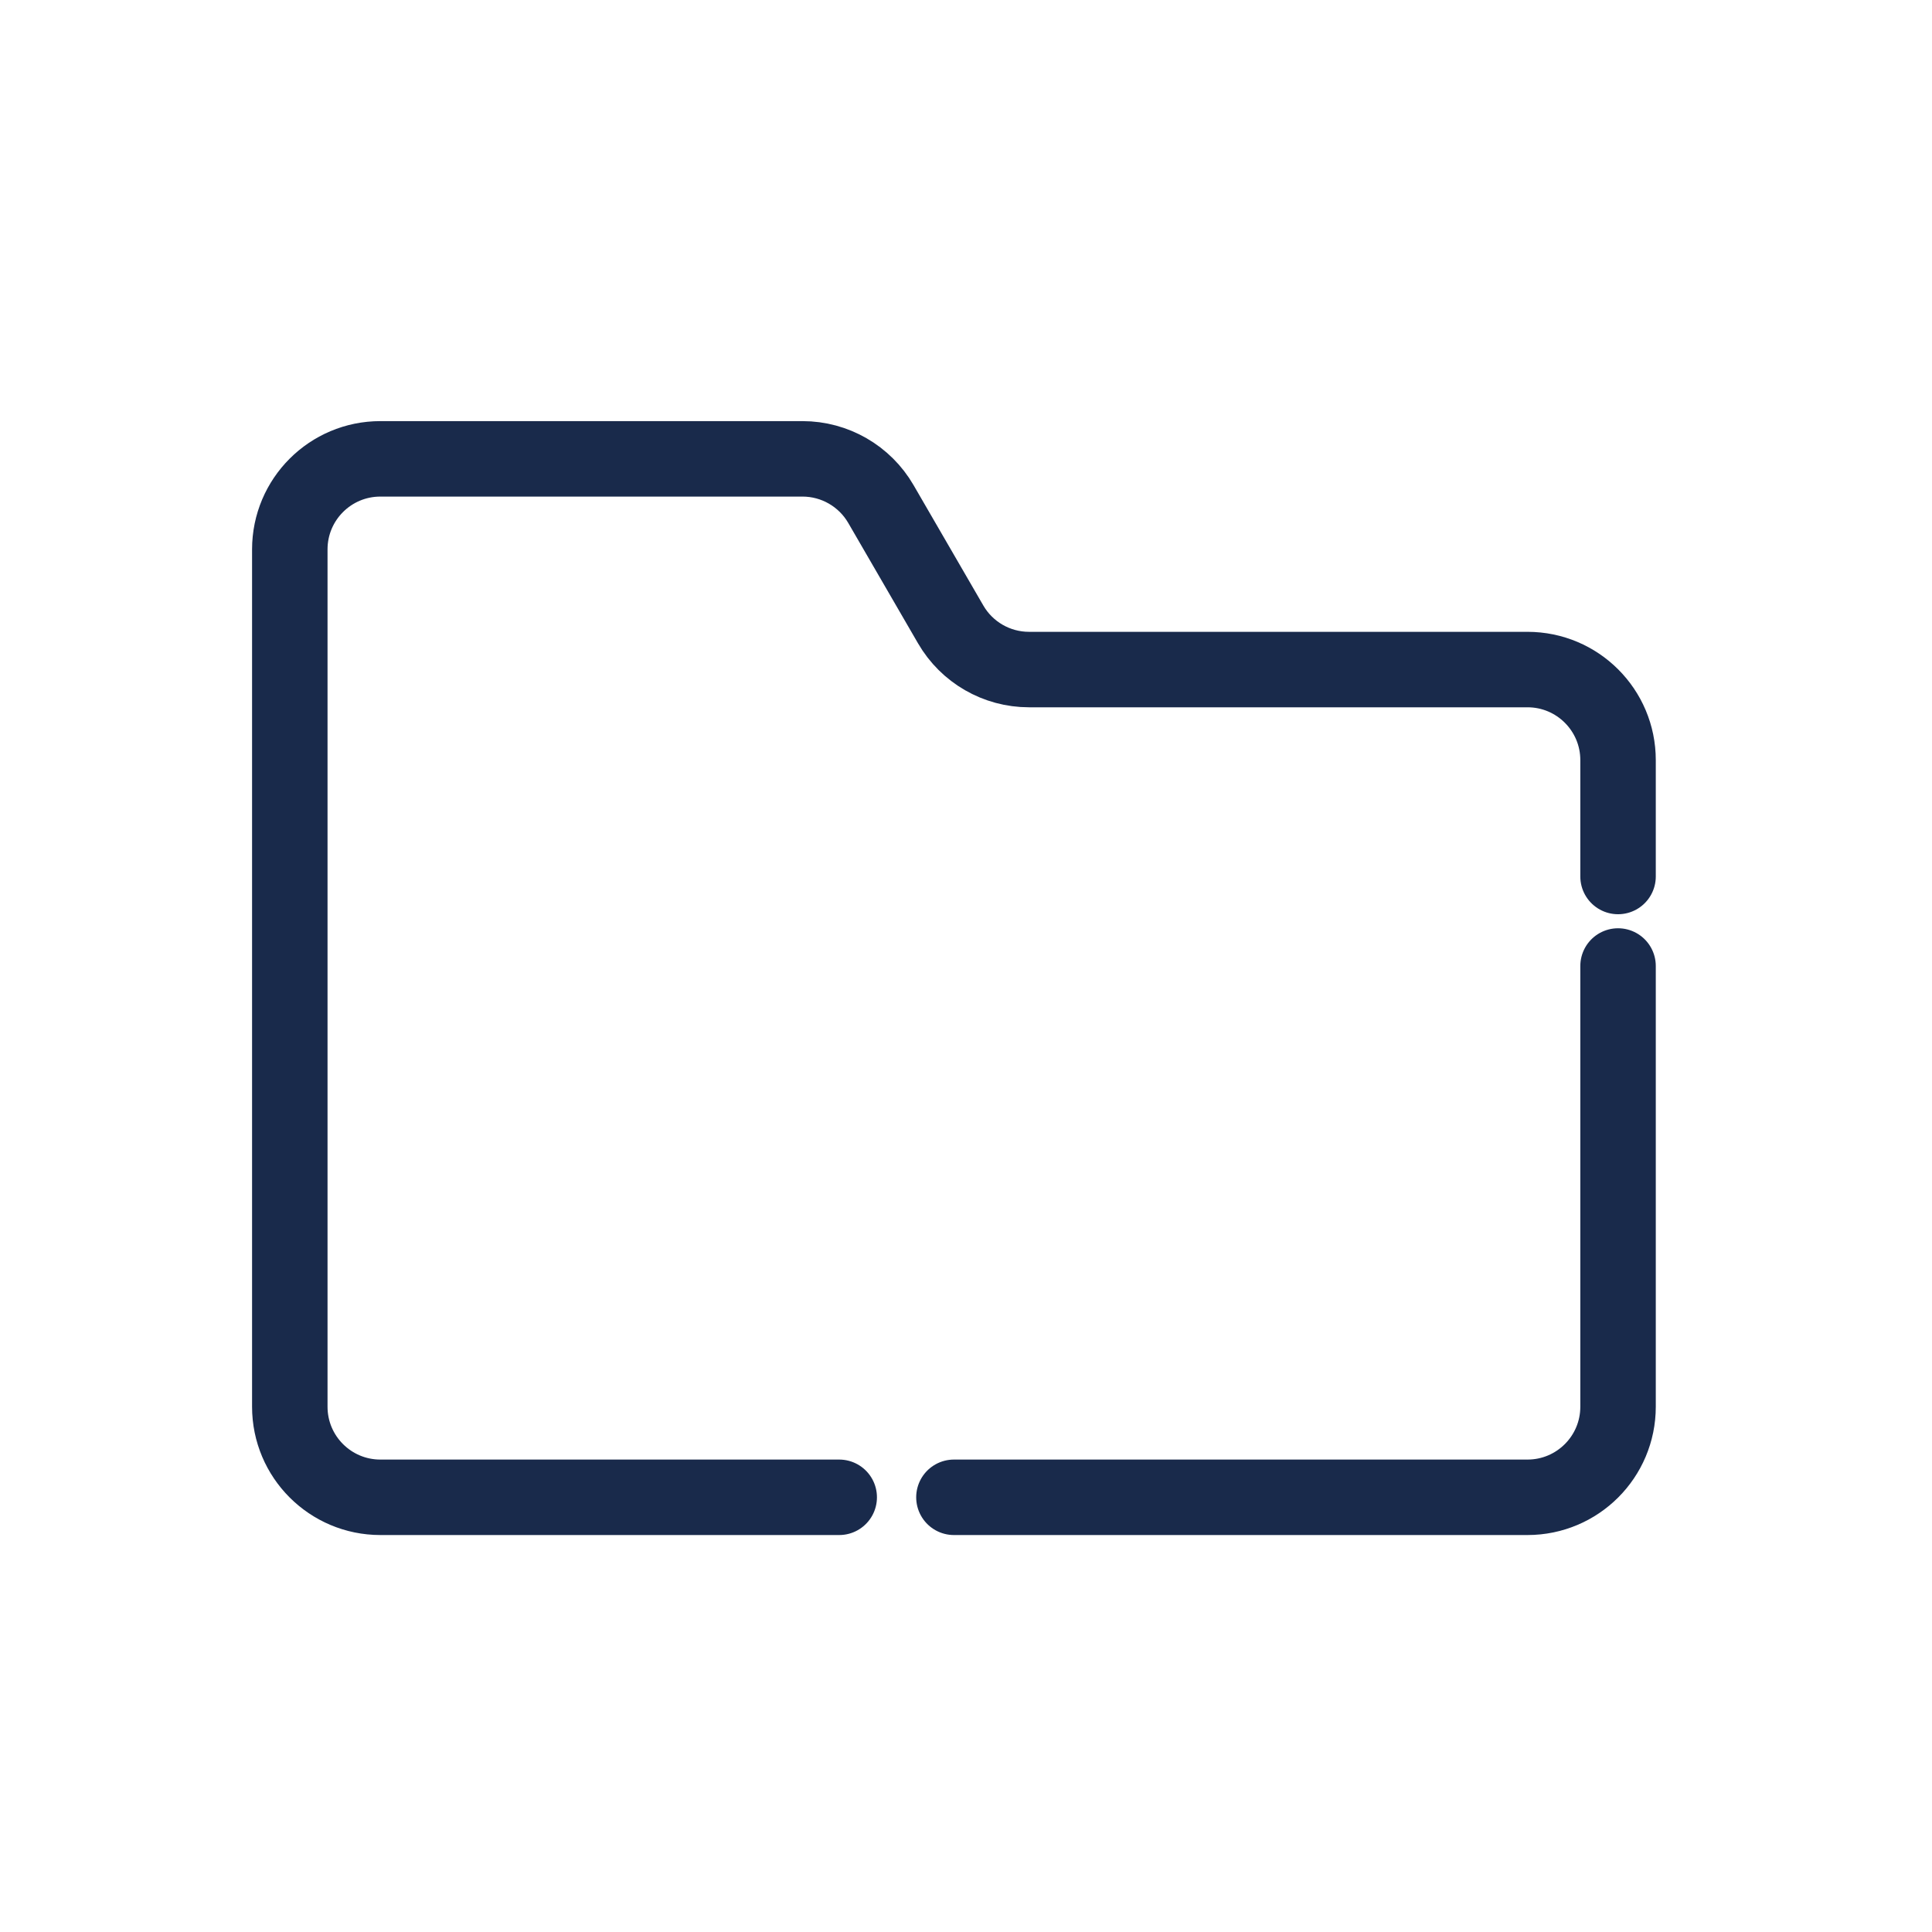 <svg width="64" height="64" viewBox="0 0 64 64" fill="none" xmlns="http://www.w3.org/2000/svg">
<path d="M31.6 49.6H50.6C52.257 49.6 53.6 48.257 53.6 46.6V32M27.8 49.6H12.6C10.943 49.6 9.6 48.257 9.6 46.6V18.2C9.6 16.543 10.943 15.2 12.6 15.2H26.584C27.654 15.2 28.643 15.77 29.18 16.695L31.492 20.684C32.028 21.61 33.017 22.18 34.087 22.18H50.6C52.257 22.18 53.6 23.523 53.6 25.18V29.035" stroke="#192A4B" stroke-width="2.5" stroke-linecap="round"/>
</svg>
